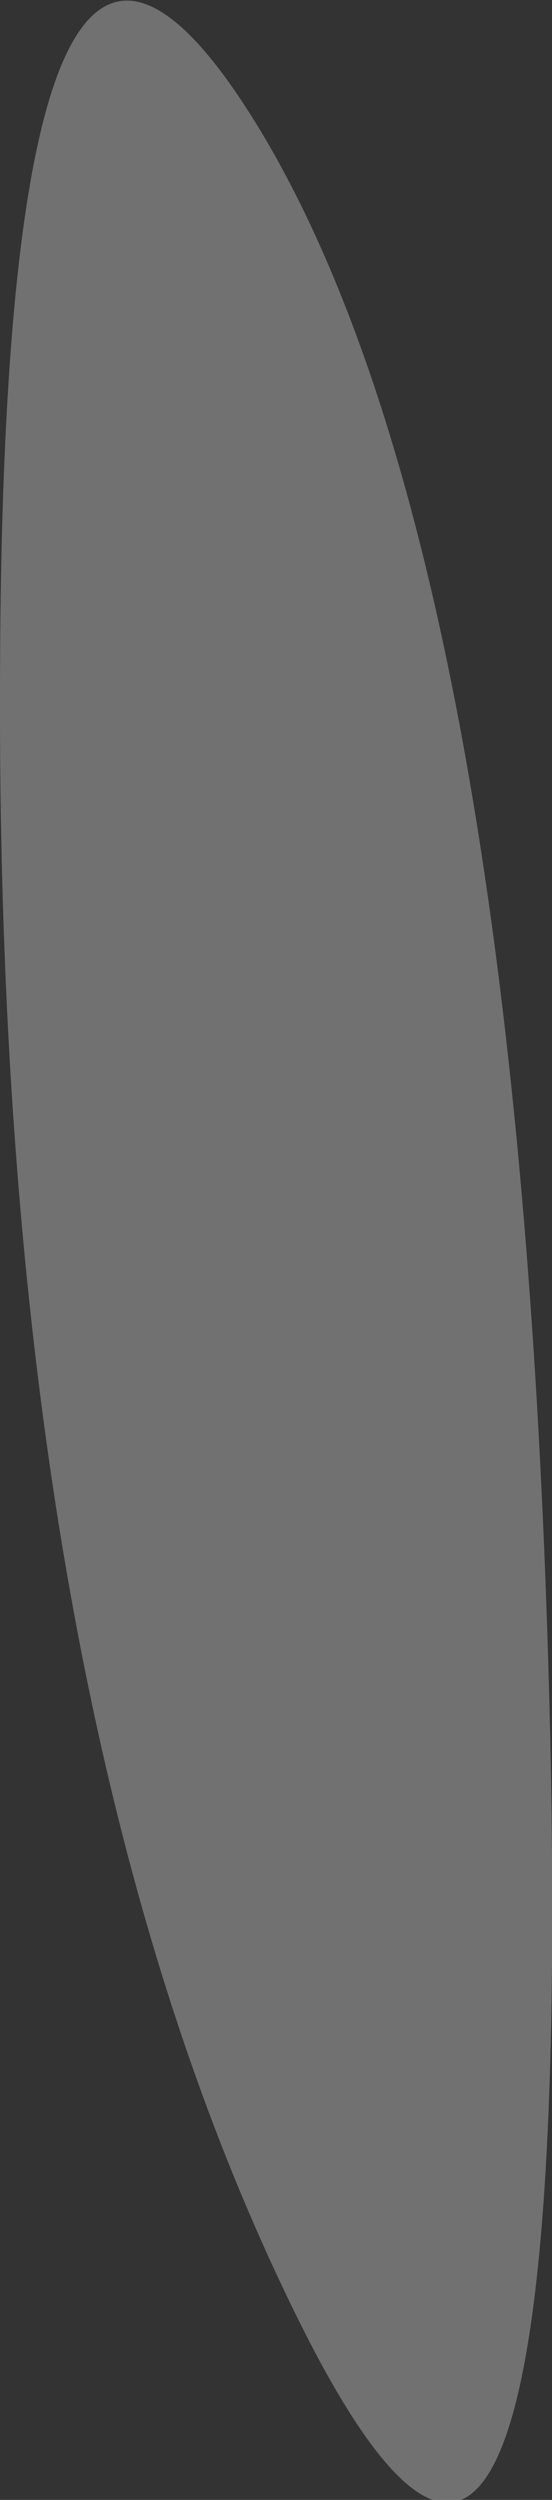 <?xml version="1.0" encoding="UTF-8" standalone="no"?>
<svg xmlns:xlink="http://www.w3.org/1999/xlink" height="69.85px" width="15.45px" xmlns="http://www.w3.org/2000/svg">
  <rect width="100%" height="100%" fill="#333333" stroke="none"/>
  <g transform="matrix(1.0, 0.0, 0.0, 1.0, -42.7, 21.6)">
    <path d="M50.05 -17.85 Q57.35 -5.6 58.1 26.9 58.8 59.4 50.75 42.6 42.65 25.8 42.7 -2.15 42.7 -30.1 50.05 -17.85" fill="#ffffff" fill-opacity="0.302" fill-rule="evenodd" stroke="none"/>
  </g>
</svg>
